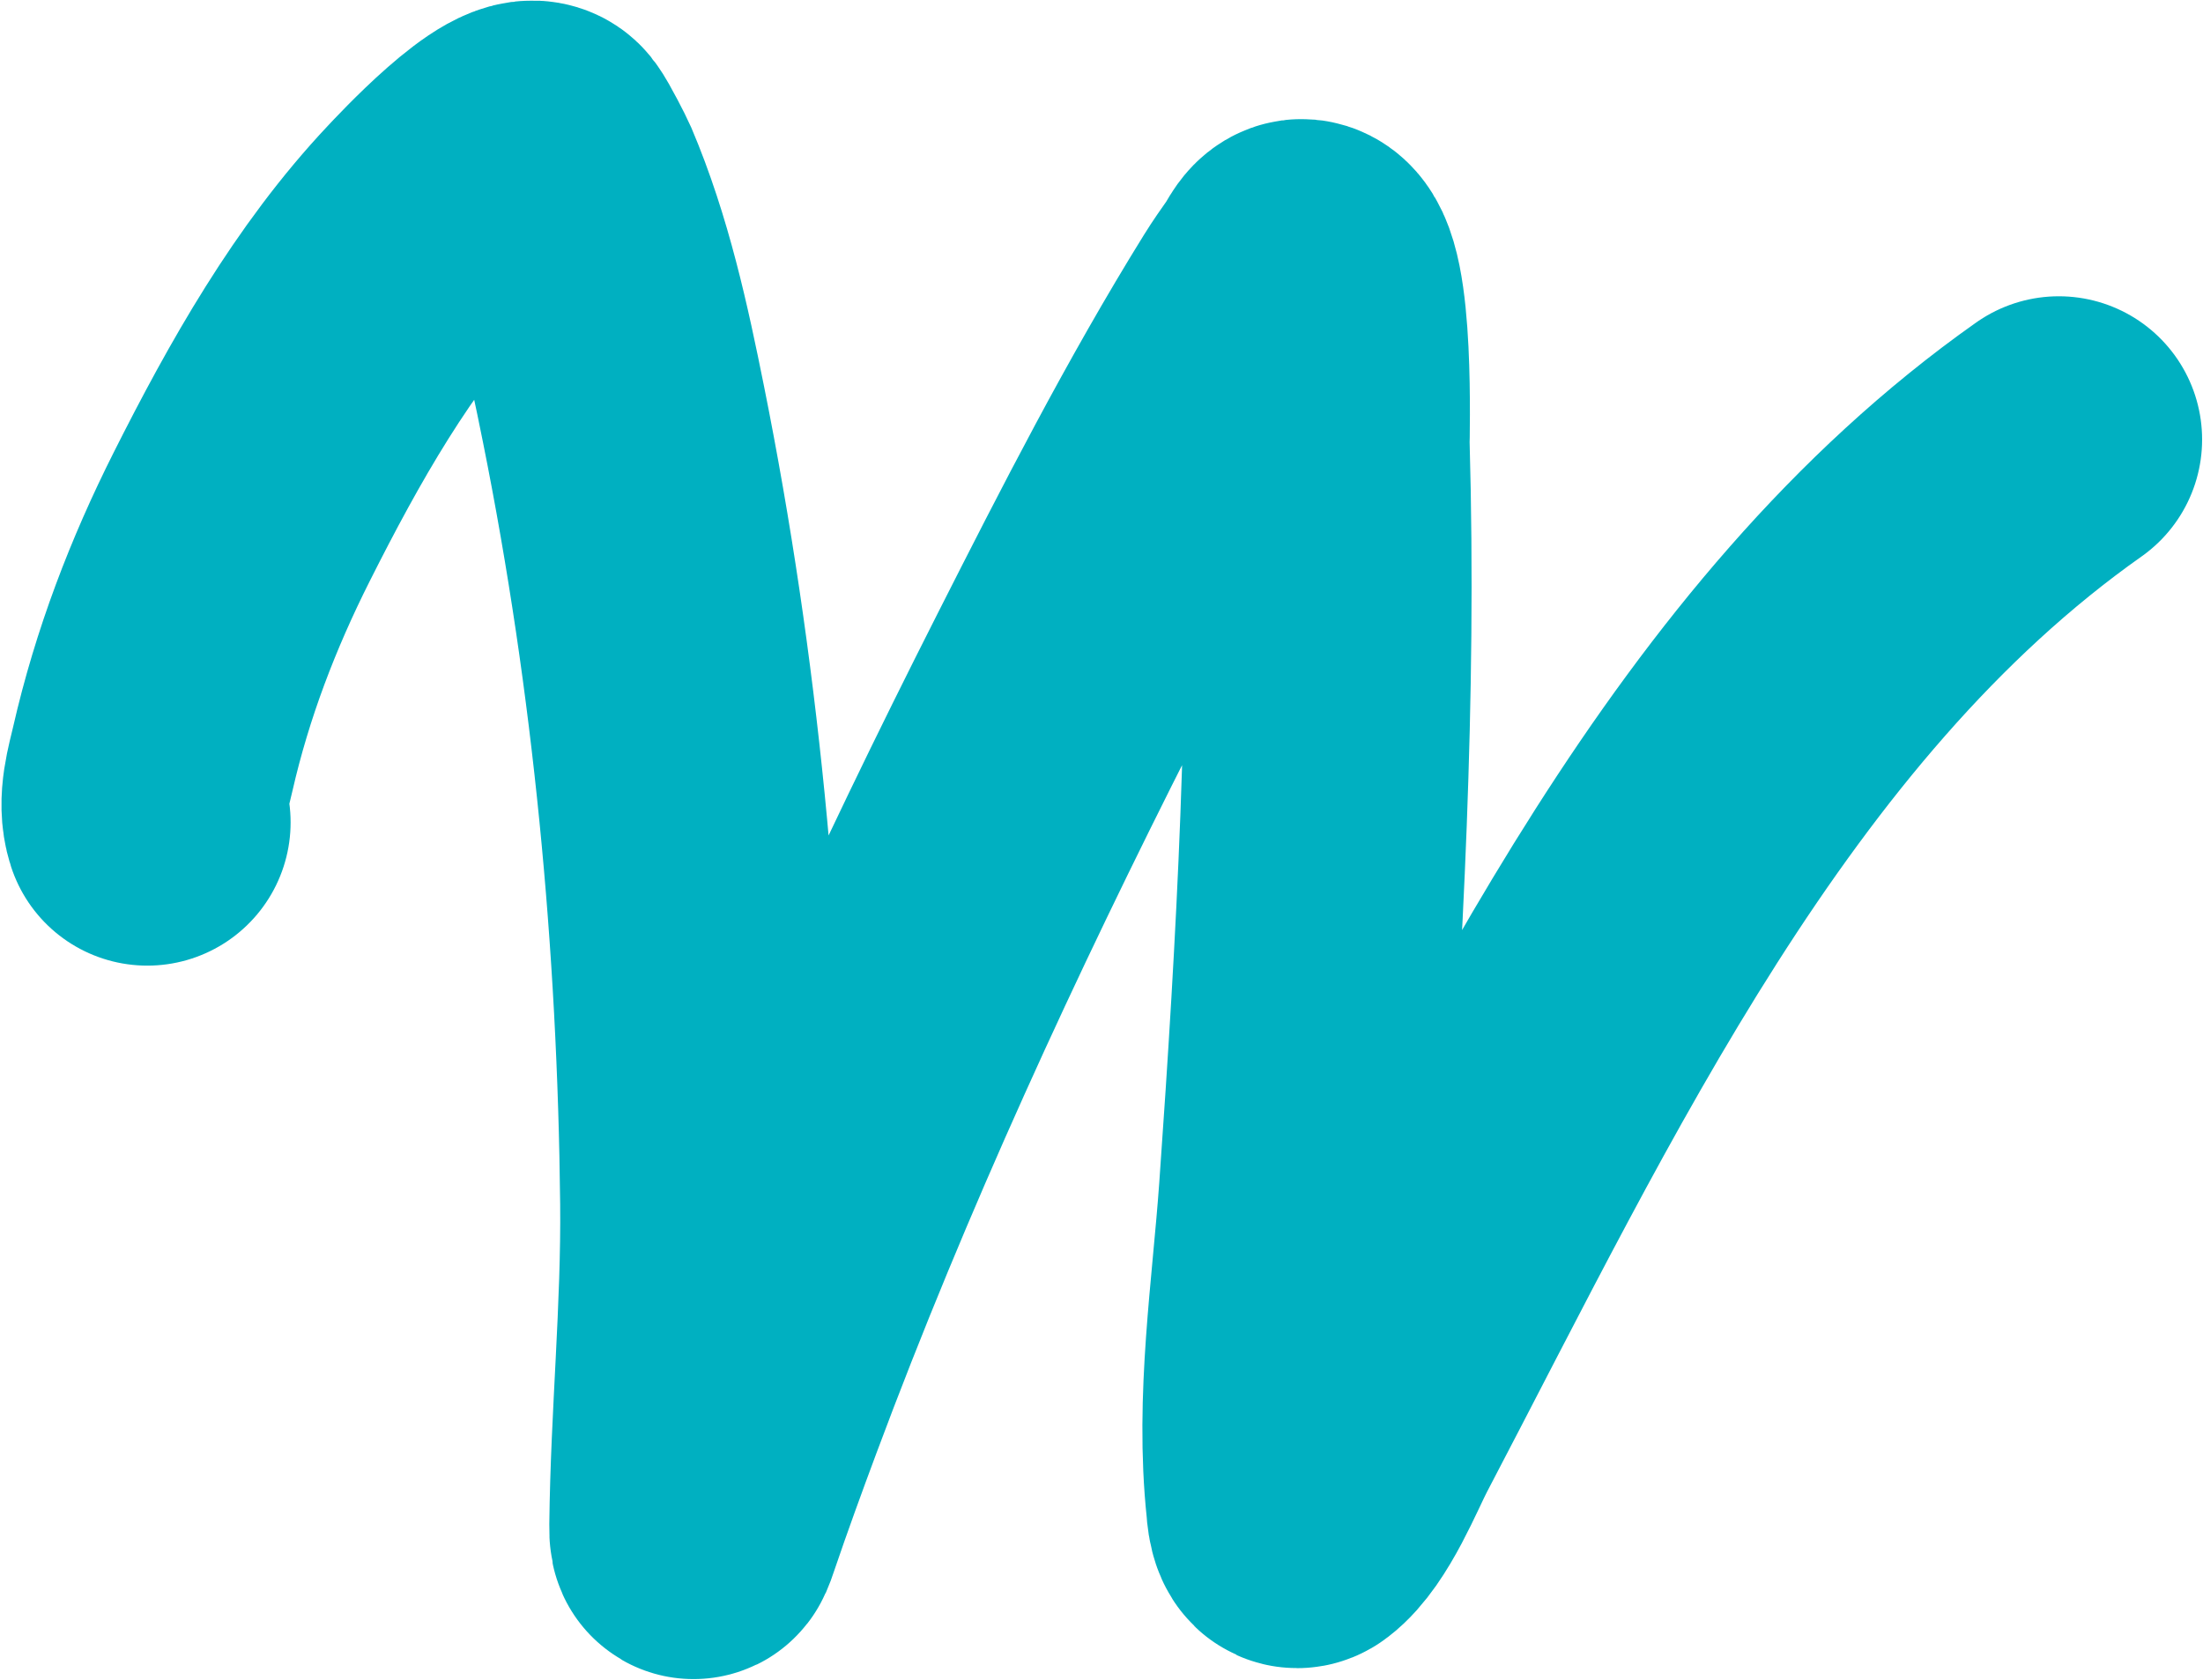 <?xml version="1.0" encoding="UTF-8"?> <svg xmlns="http://www.w3.org/2000/svg" width="1230" height="938" viewBox="0 0 1230 938" fill="none"> <g clip-path="url(#clip0_81_4195)"> <path d="M82.252 459.282C78.559 447.98 82.892 434.403 85.286 423.909C96.182 376.155 113.393 331.484 134.937 288.65C164.24 230.392 197.188 171.907 241.311 125.076C244.969 121.194 291.847 70.513 301.165 82.022C303.748 85.211 311.79 101.253 312.338 102.542C329.881 143.788 339.458 188.21 348.149 231.503C377.316 376.794 391.228 525.32 392.748 671.473C393.379 732.155 387.352 791.717 386.689 852.132C386.578 862.249 388.24 856.693 390.081 851.283C397.798 828.595 405.998 806.1 414.343 783.702C466.317 644.193 528.155 510.517 594.778 378.962C630.03 309.355 665.74 239.391 706.628 173.433C710.234 167.615 714.168 162.038 718.095 156.466C720.789 152.643 723.374 145.235 727.979 146.695C743.388 151.58 740.398 243.322 740.563 249.163C744.523 389.032 736.883 527.655 727.065 665.962C723.051 722.5 713.707 782.059 719.879 839.698C719.893 839.835 720.463 855.187 726.151 850.855C740.333 840.055 752.403 809.368 759.267 796.267C863.184 597.908 966.378 374.7 1149.5 245.461" stroke="#00B0C1" stroke-width="160" stroke-linecap="round"></path> </g> <defs> <clipPath id="clip0_81_4195"> <rect width="1230" height="938" fill="white"></rect> </clipPath> </defs> </svg> 